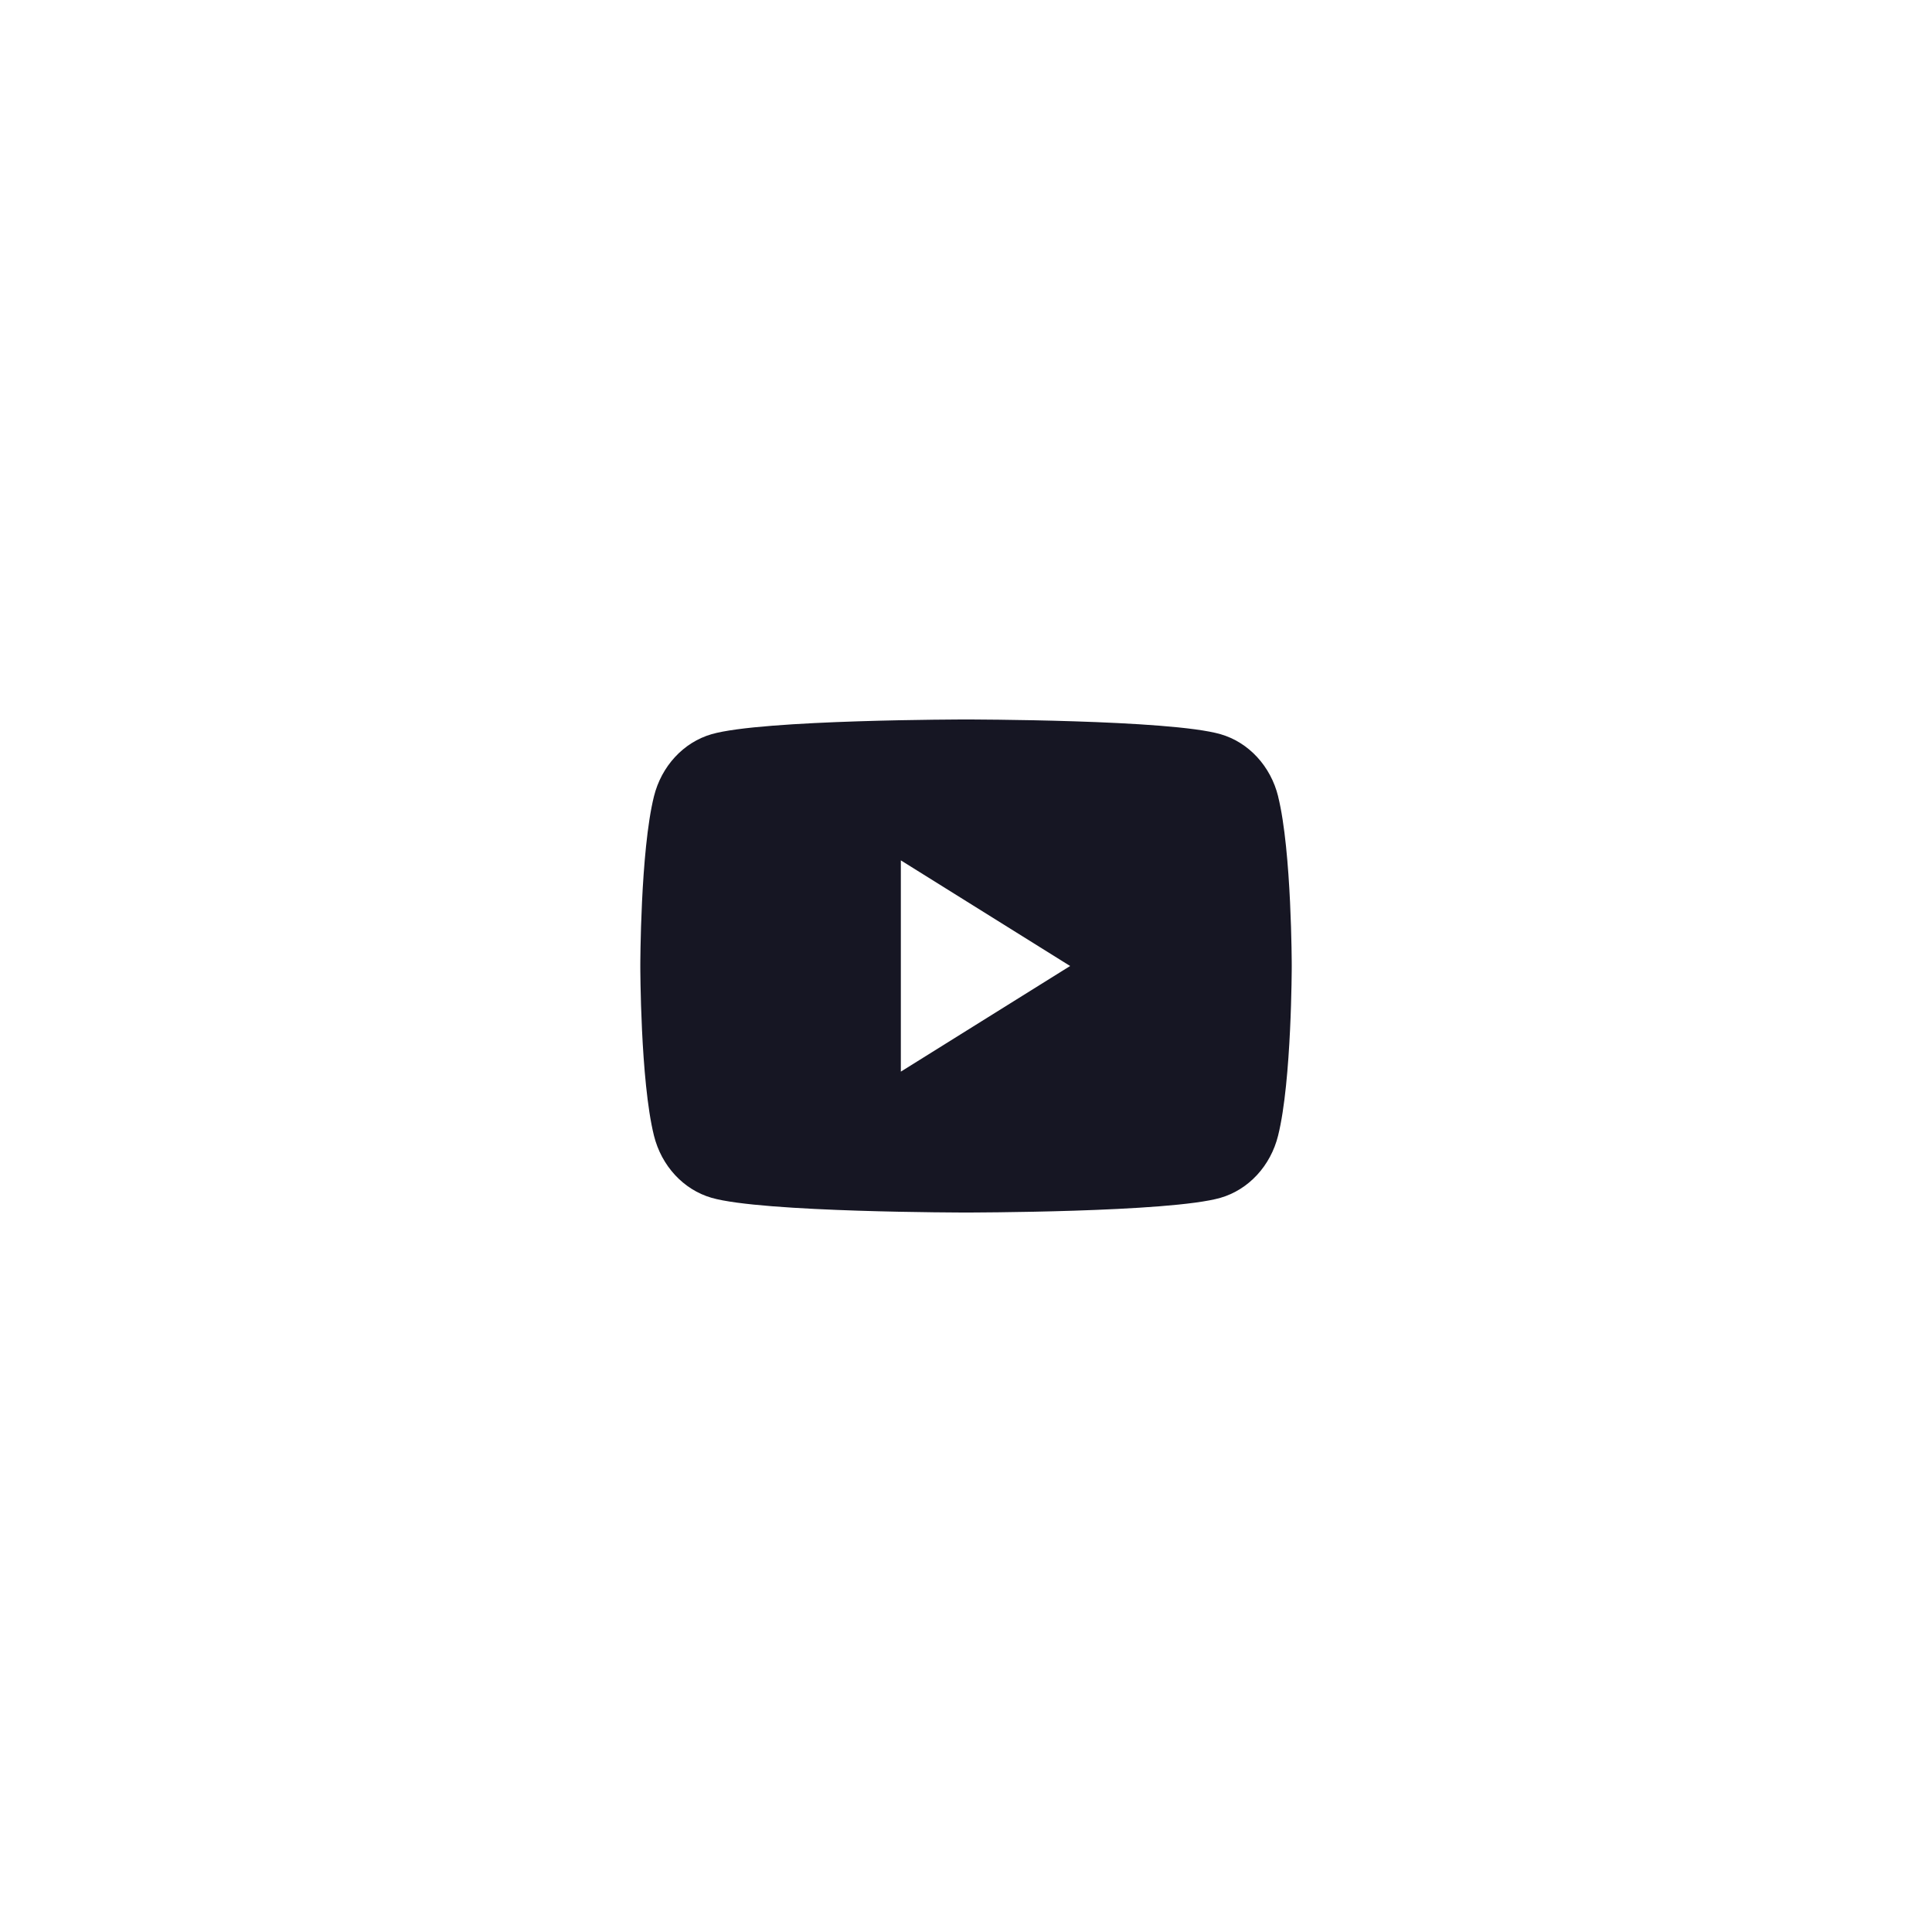 <?xml version="1.0" encoding="UTF-8"?>
<svg id="Layer_1" data-name="Layer 1" xmlns="http://www.w3.org/2000/svg" viewBox="0 0 400 400">
  <defs>
    <style>
      .cls-1 {
        fill: #161623;
        fill-rule: evenodd;
      }
    </style>
  </defs>
  <path class="cls-1" d="M252.71,152.01c5.81,1.68,10.37,6.61,11.92,12.89h-.01c2.82,11.37,2.82,35.1,2.82,35.1,0,0,0,23.73-2.82,35.1-1.55,6.28-6.12,11.21-11.92,12.89-10.52,3.05-52.69,3.05-52.69,3.05,0,0-42.18,0-52.7-3.05-5.81-1.68-10.37-6.61-11.92-12.89-2.82-11.37-2.82-35.1-2.82-35.1,0,0,0-23.73,2.82-35.1,1.55-6.28,6.12-11.21,11.92-12.89,10.52-3.05,52.7-3.05,52.7-3.05,0,0,42.18,0,52.7,3.05ZM221.56,200l-35.05,21.87v-43.74l35.05,21.87Z"/>
</svg>